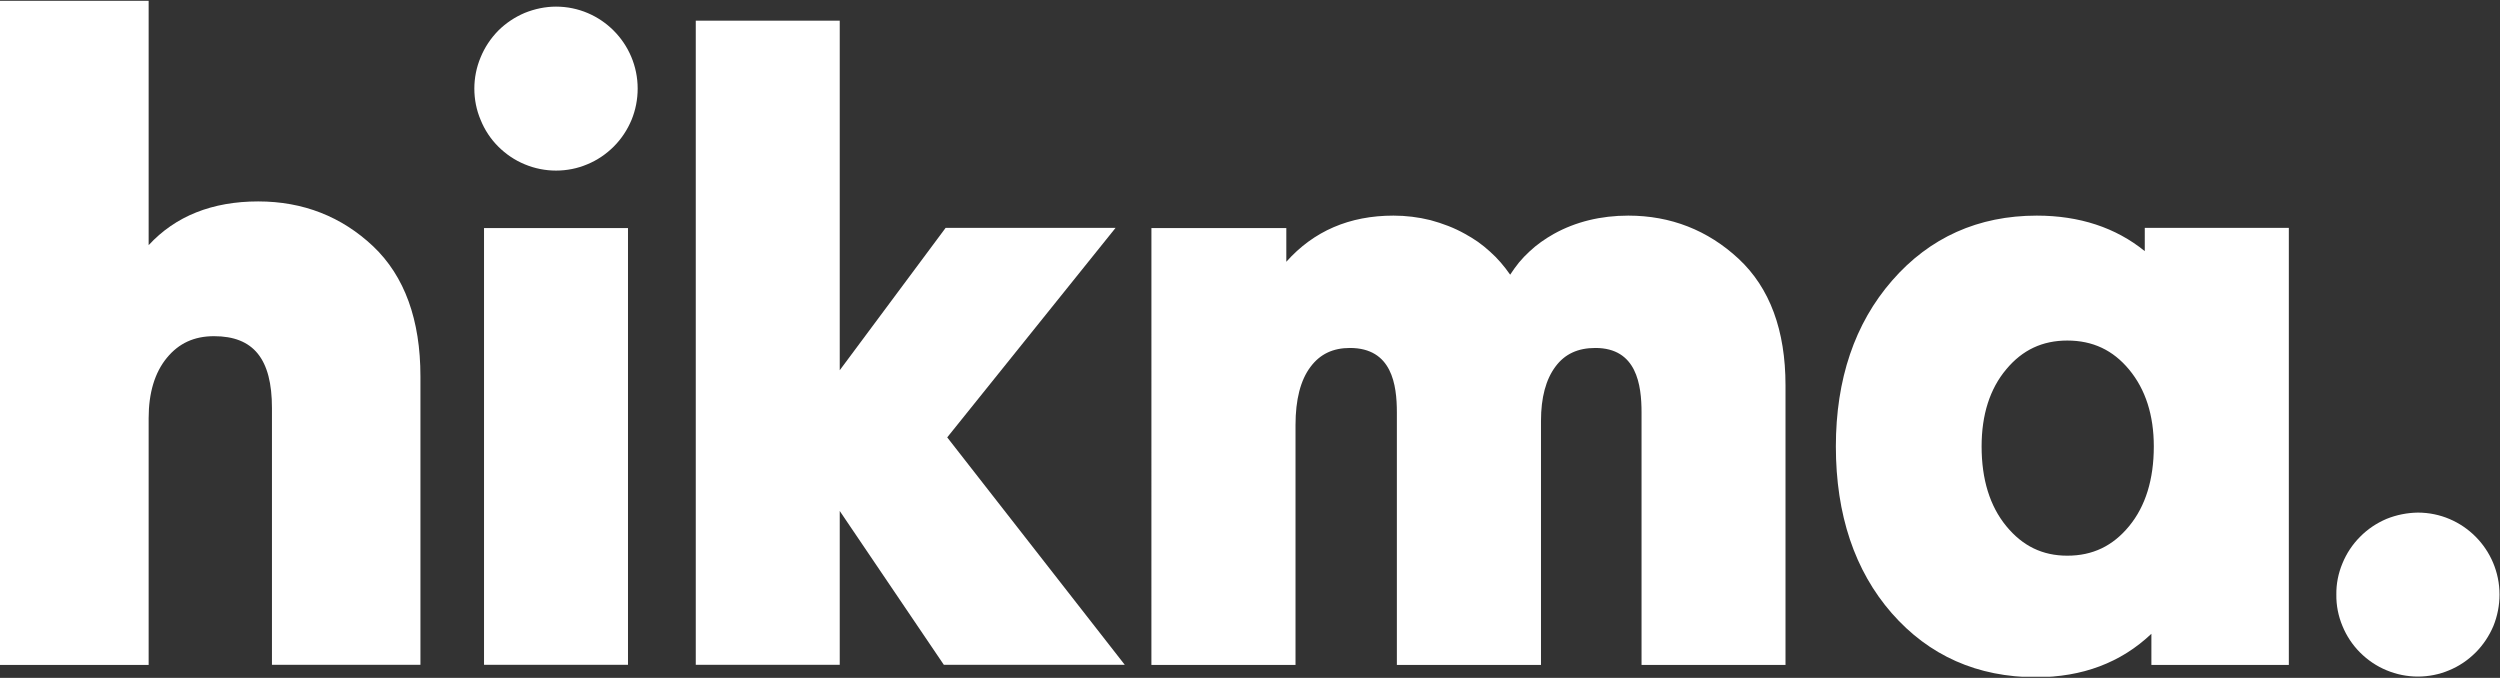 <svg version="1.2" xmlns="http://www.w3.org/2000/svg" viewBox="0 0 1549 420" width="1549" height="420">
	<rect x="0" y="0" width="1549" height="420" fill="#333333" stroke="none"/>
	<title>HIK</title>
	<defs>
		<clipPath clipPathUnits="userSpaceOnUse" id="cp1">
			<path d="m713.42 133.59h704.74v285.72h-704.75z"/>
		</clipPath>
	</defs>
	<style>
		.s0 { fill: #ffffff } 
	</style>
	<g>
		<g>
			<path fill-rule="evenodd" class="s0" d="m160 124.8c-28.5 0-51.3 9.1-67.9 27.1v-151.4h-92.1v411.5h92.1v-152.9c0-15.7 3.8-28.3 11.3-37.4 7.4-9 16.9-13.4 29.2-13.4 24.5 0 35.9 14.1 35.9 44.5v159.1h92v-178.7c0-35-9.8-62.1-29.3-80.6-19.5-18.4-43.4-27.8-71.2-27.8z"/>
		</g>
		<path fill-rule="evenodd" class="s0" d="m299.9 411.9h89.2v-270.6h-89.2zm391.3-270.7h-105.3l-65.6 88.2v-216.6h-89.2v399.1h89.2v-95.3l64.5 95.3h112.1l-110-140.9z"/>
		<g>
			<g id="Clip-Path: Clip-Path" clip-path="url(#cp1)">
				<g id="Clip-Path">
					<path fill-rule="evenodd" class="s0" d="m1106.3 238.7v173.3h-89.2v-156.4c0-17.2-3-40-28.6-40-10.8 0-18.9 3.7-24.7 11.5-6 8-9 19.3-9 33.6v151.3h-89.3v-156.4c0-17.2-3-40-29.1-40-10.5 0-18.5 3.8-24.4 11.7-6.2 8.2-9.3 20.3-9.3 36v148.7h-89.3v-270.7h83.6v20.9c16.9-19 39.1-28.6 66.4-28.6q5.8 0 11.5 0.7 5.8 0.7 11.4 2.1 5.6 1.5 11 3.6 5.4 2.1 10.4 4.9 4.2 2.3 8.1 5 3.9 2.8 7.4 6 3.6 3.2 6.7 6.8 3.1 3.6 5.8 7.5 2.6-4 5.5-7.6 3-3.6 6.5-6.8 3.4-3.2 7.2-5.9 3.8-2.7 7.9-5c13.5-7.5 29.1-11.3 46.1-11.3 26.2 0 49.3 9 68.4 26.8 19.3 18 29 44.3 29 78.3zm222.6-97.5h89.3v270.8h-85.2v-19.3c-18.9 17.9-42.8 26.9-71.5 26.9-36.2 0-66.3-13.3-89.4-39.7-22.9-26.2-34.6-61-34.6-103.3 0-41.6 11.7-76.2 34.8-102.7 23.3-26.8 53.5-40.3 89.7-40.3 26.4 0 48.9 7.4 66.9 22zm-9.7 184.8c10.2-12.4 15.3-29 15.3-49.4 0-19.3-5.1-35.3-15.3-47.6-10-12.1-22.6-18-38.3-18-15.4 0-27.8 5.8-37.8 17.8-10.2 12.1-15.3 28.2-15.3 47.8 0 20.4 5.1 37 15.3 49.4 10.1 12.3 22.4 18.3 37.8 18.3 15.7 0 28.2-6 38.3-18.3z"/>
				</g>
			</g>
		</g>
		<path fill-rule="evenodd" class="s0" d="m395.1 54.9c0 6.7-1.3 13.3-3.8 19.4-2.6 6.2-6.3 11.8-11 16.5-4.7 4.7-10.3 8.5-16.4 11-6.1 2.6-12.7 3.9-19.4 3.9-6.6 0-13.2-1.3-19.4-3.9-6.1-2.5-11.7-6.3-16.4-11-4.7-4.7-8.4-10.3-10.9-16.5-2.6-6.1-3.9-12.7-3.9-19.4 0-6.6 1.3-13.2 3.9-19.4 2.5-6.1 6.2-11.7 10.9-16.5 4.7-4.7 10.3-8.4 16.4-11 6.2-2.5 12.8-3.9 19.4-3.9 27.9 0 50.6 22.8 50.6 50.8zm1153.6 313.5c0 6.7-1.3 13.3-3.8 19.5-2.6 6.1-6.3 11.7-11 16.4-4.7 4.7-10.3 8.5-16.4 11-6.1 2.6-12.7 3.9-19.4 3.9-6.6 0-13.2-1.3-19.4-3.9-6.1-2.5-11.7-6.3-16.4-11-4.7-4.7-8.4-10.3-10.9-16.4-2.6-6.2-3.9-12.8-3.8-19.5-0.1-6.6 1.2-13.2 3.8-19.4 2.5-6.1 6.2-11.7 10.9-16.4 4.7-4.8 10.3-8.5 16.4-11.1 6.2-2.5 12.8-3.8 19.4-3.9 27.9 0 50.6 22.8 50.6 50.8z"/>
	</g>
</svg>